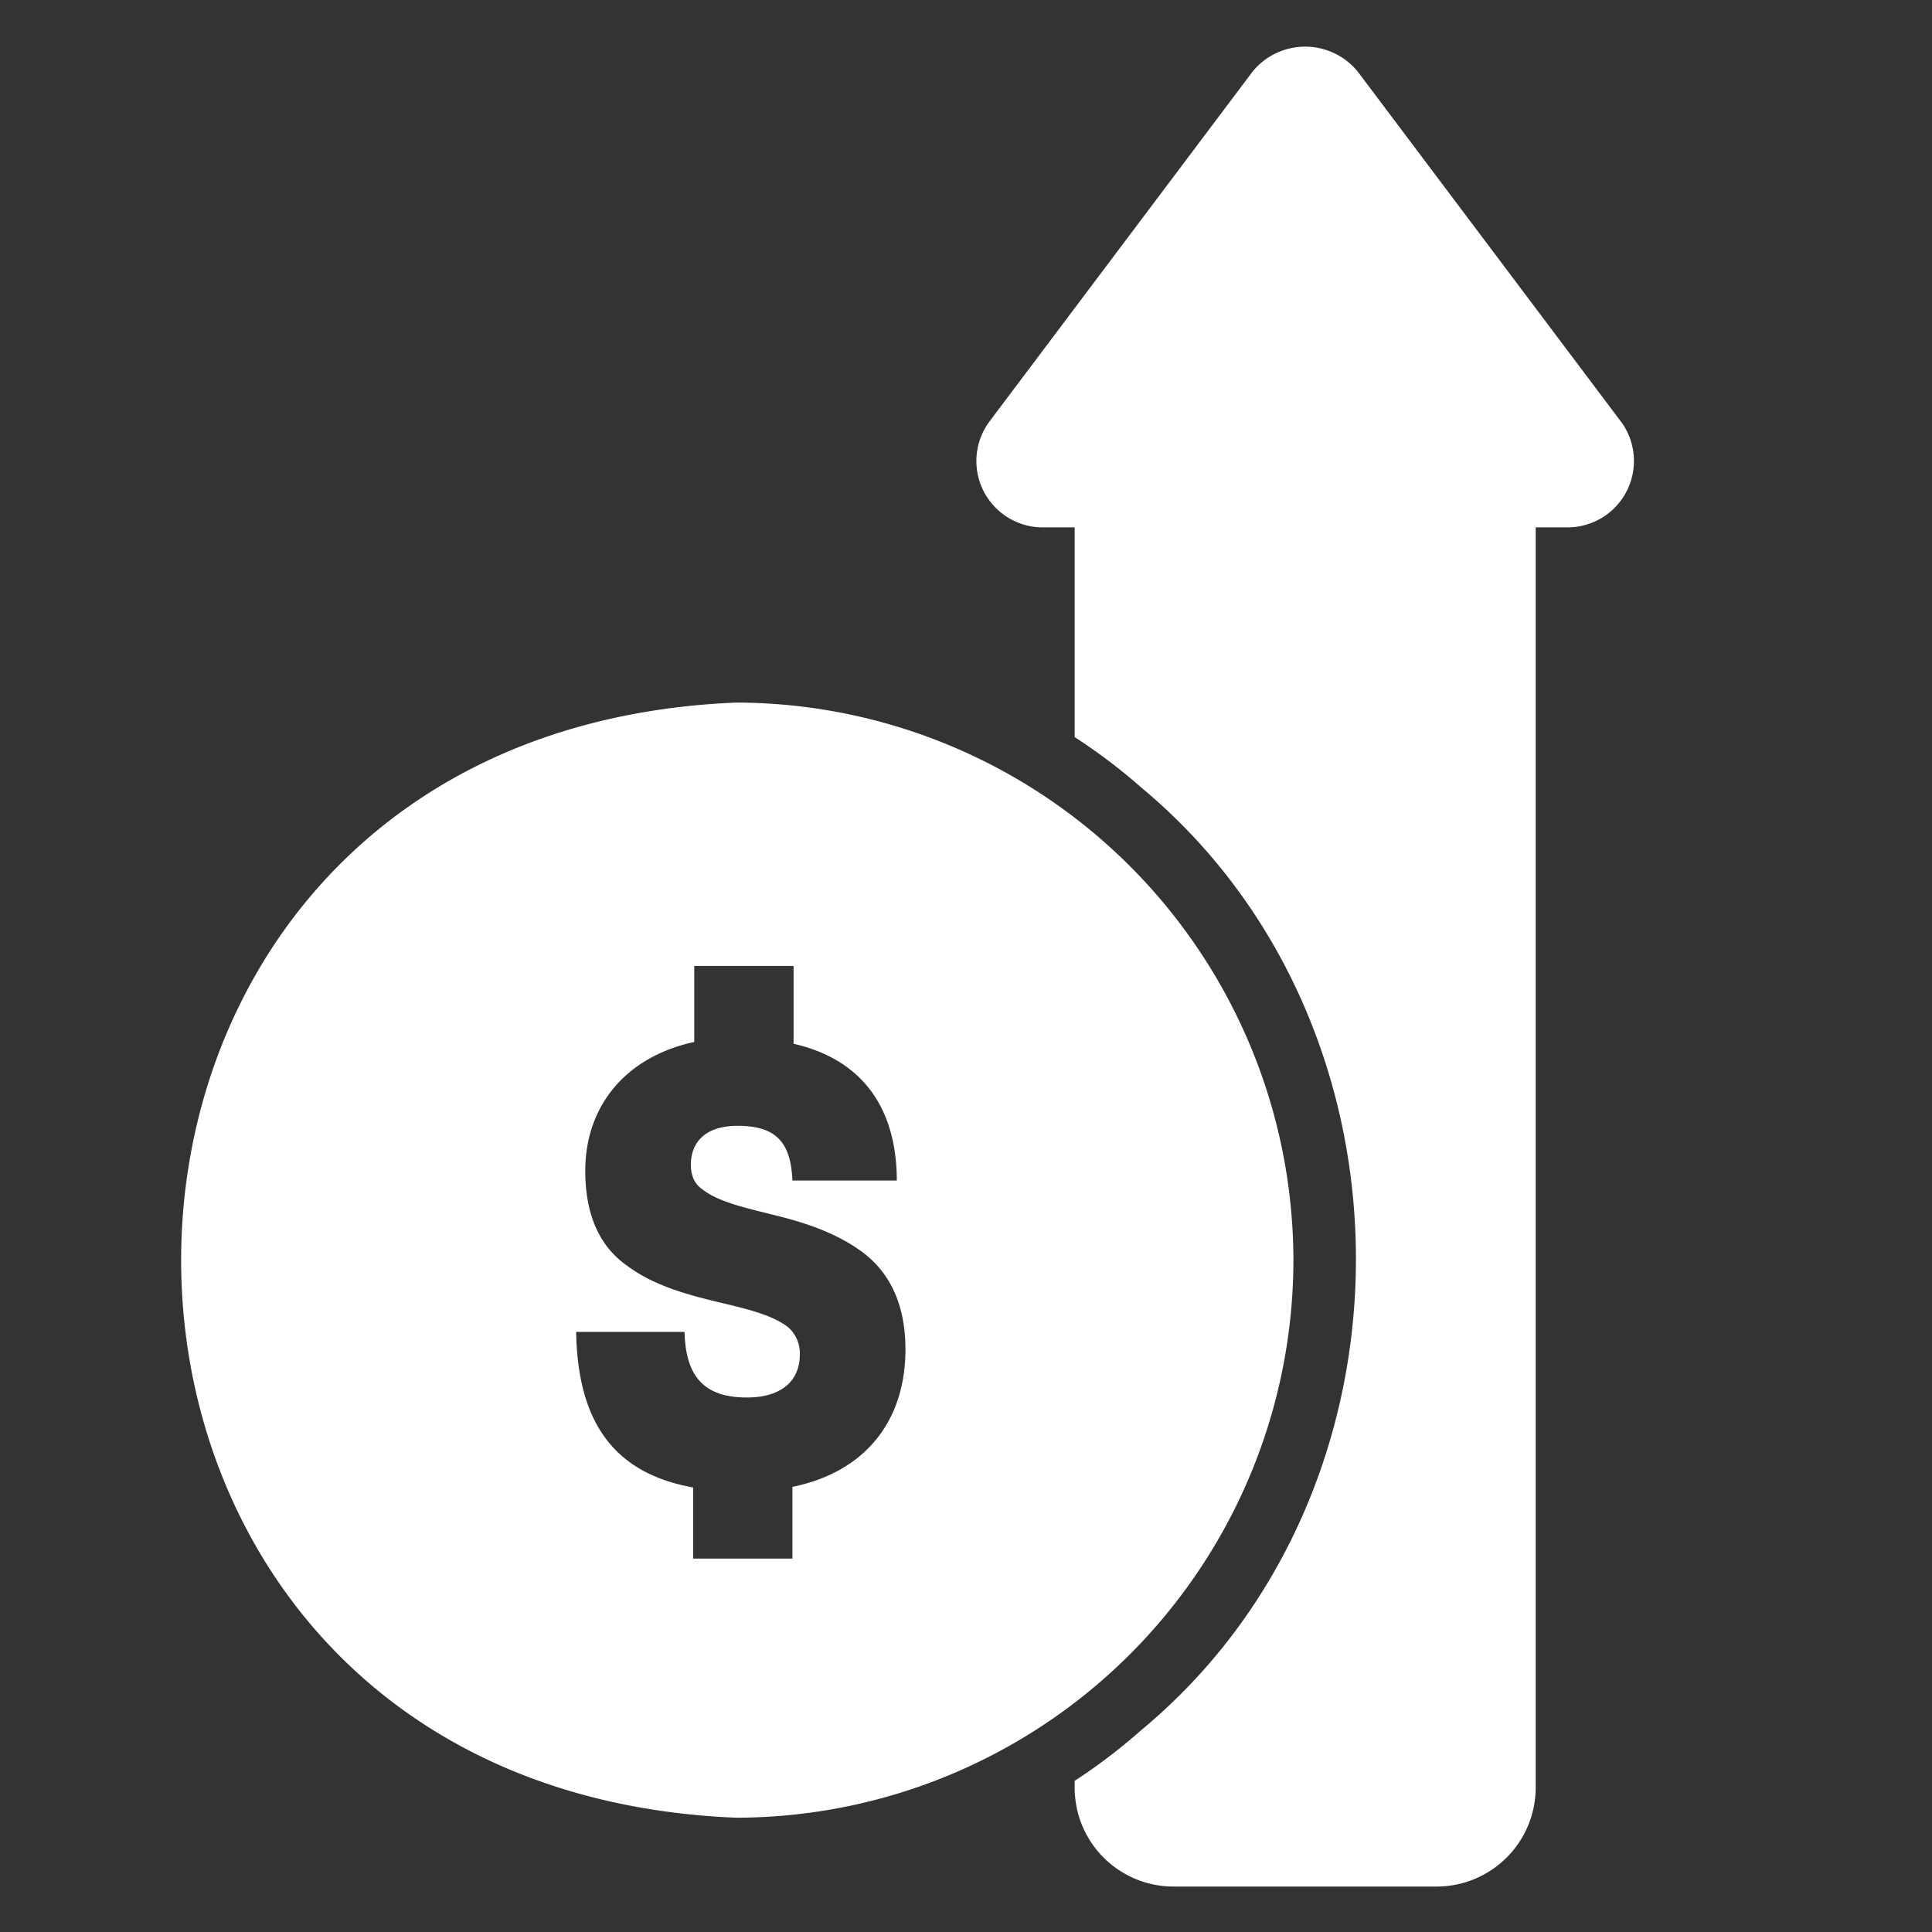 <svg xmlns="http://www.w3.org/2000/svg" width="32" height="32" fill="none"><rect width="100%" height="100%" fill="#333333" stroke="none"/><path fill="#fff" d="M26.853 6.99 22.49 1.188a1.124 1.124 0 0 0-1.745 0L16.382 6.99a1.099 1.099 0 0 0 .873 1.745h.545v3.474c.383.248.748.523 1.09.824 4.756 3.94 4.76 11.699 0 15.634-.342.302-.707.58-1.09.829v.114a1.637 1.637 0 0 0 1.636 1.637H23.8a1.641 1.641 0 0 0 1.636-1.637V8.735h.545a1.1 1.1 0 0 0 .873-1.745z"/><path fill="#fff" fill-rule="evenodd" d="M18.716 14.347a9.248 9.248 0 0 1 2.707 6.527 9.243 9.243 0 0 1-9.233 9.233c-12.254-.504-12.252-17.963 0-18.47a9.247 9.247 0 0 1 6.526 2.71zm-5.59 11.468H11.48v-1.178c-1.351-.242-1.909-1.127-1.937-2.567v-.01h1.796v.04c.028.665.293 1.047 1.03 1.047.595 0 .879-.292.879-.715a.574.574 0 0 0-.199-.453c-.262-.202-.69-.303-1.174-.417l-.064-.016c-.491-.12-1.011-.271-1.427-.584-.416-.291-.69-.785-.69-1.57 0-1.057.652-1.883 1.805-2.134v-1.259h1.645v1.289c1.106.252 1.701 1.027 1.71 2.245v.02h-1.73v-.01c-.027-.624-.273-.896-.906-.896-.567 0-.775.302-.775.644 0 .171.056.322.198.413.241.19.651.29 1.11.403l.08.02c.492.12 1.022.292 1.456.614.416.312.71.815.71 1.61 0 1.199-.681 2.034-1.872 2.276v1.188z" clip-rule="evenodd"/></svg>